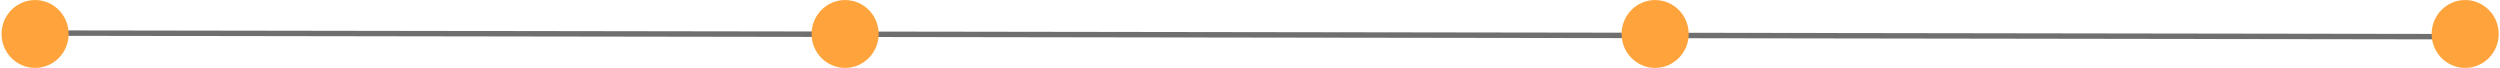 <svg xmlns="http://www.w3.org/2000/svg" width="884" height="24" viewBox="0 0 884 24" fill="none"><line x1="871.686" y1="12.971" x2="12.404" y2="11.695" stroke="#6F6F6F" stroke-width="1.923"></line><ellipse cx="871.686" cy="12.01" rx="12" ry="11.859" transform="rotate(90 871.686 12.01)" fill="#FFA43C"></ellipse><ellipse cx="585.258" cy="12.01" rx="12" ry="11.859" transform="rotate(90 585.258 12.01)" fill="#FFA43C"></ellipse><ellipse cx="298.831" cy="12.01" rx="12" ry="11.859" transform="rotate(90 298.831 12.01)" fill="#FFA43C"></ellipse><ellipse cx="12.404" cy="12.01" rx="12" ry="11.859" transform="rotate(90 12.404 12.01)" fill="#FFA43C"></ellipse></svg>